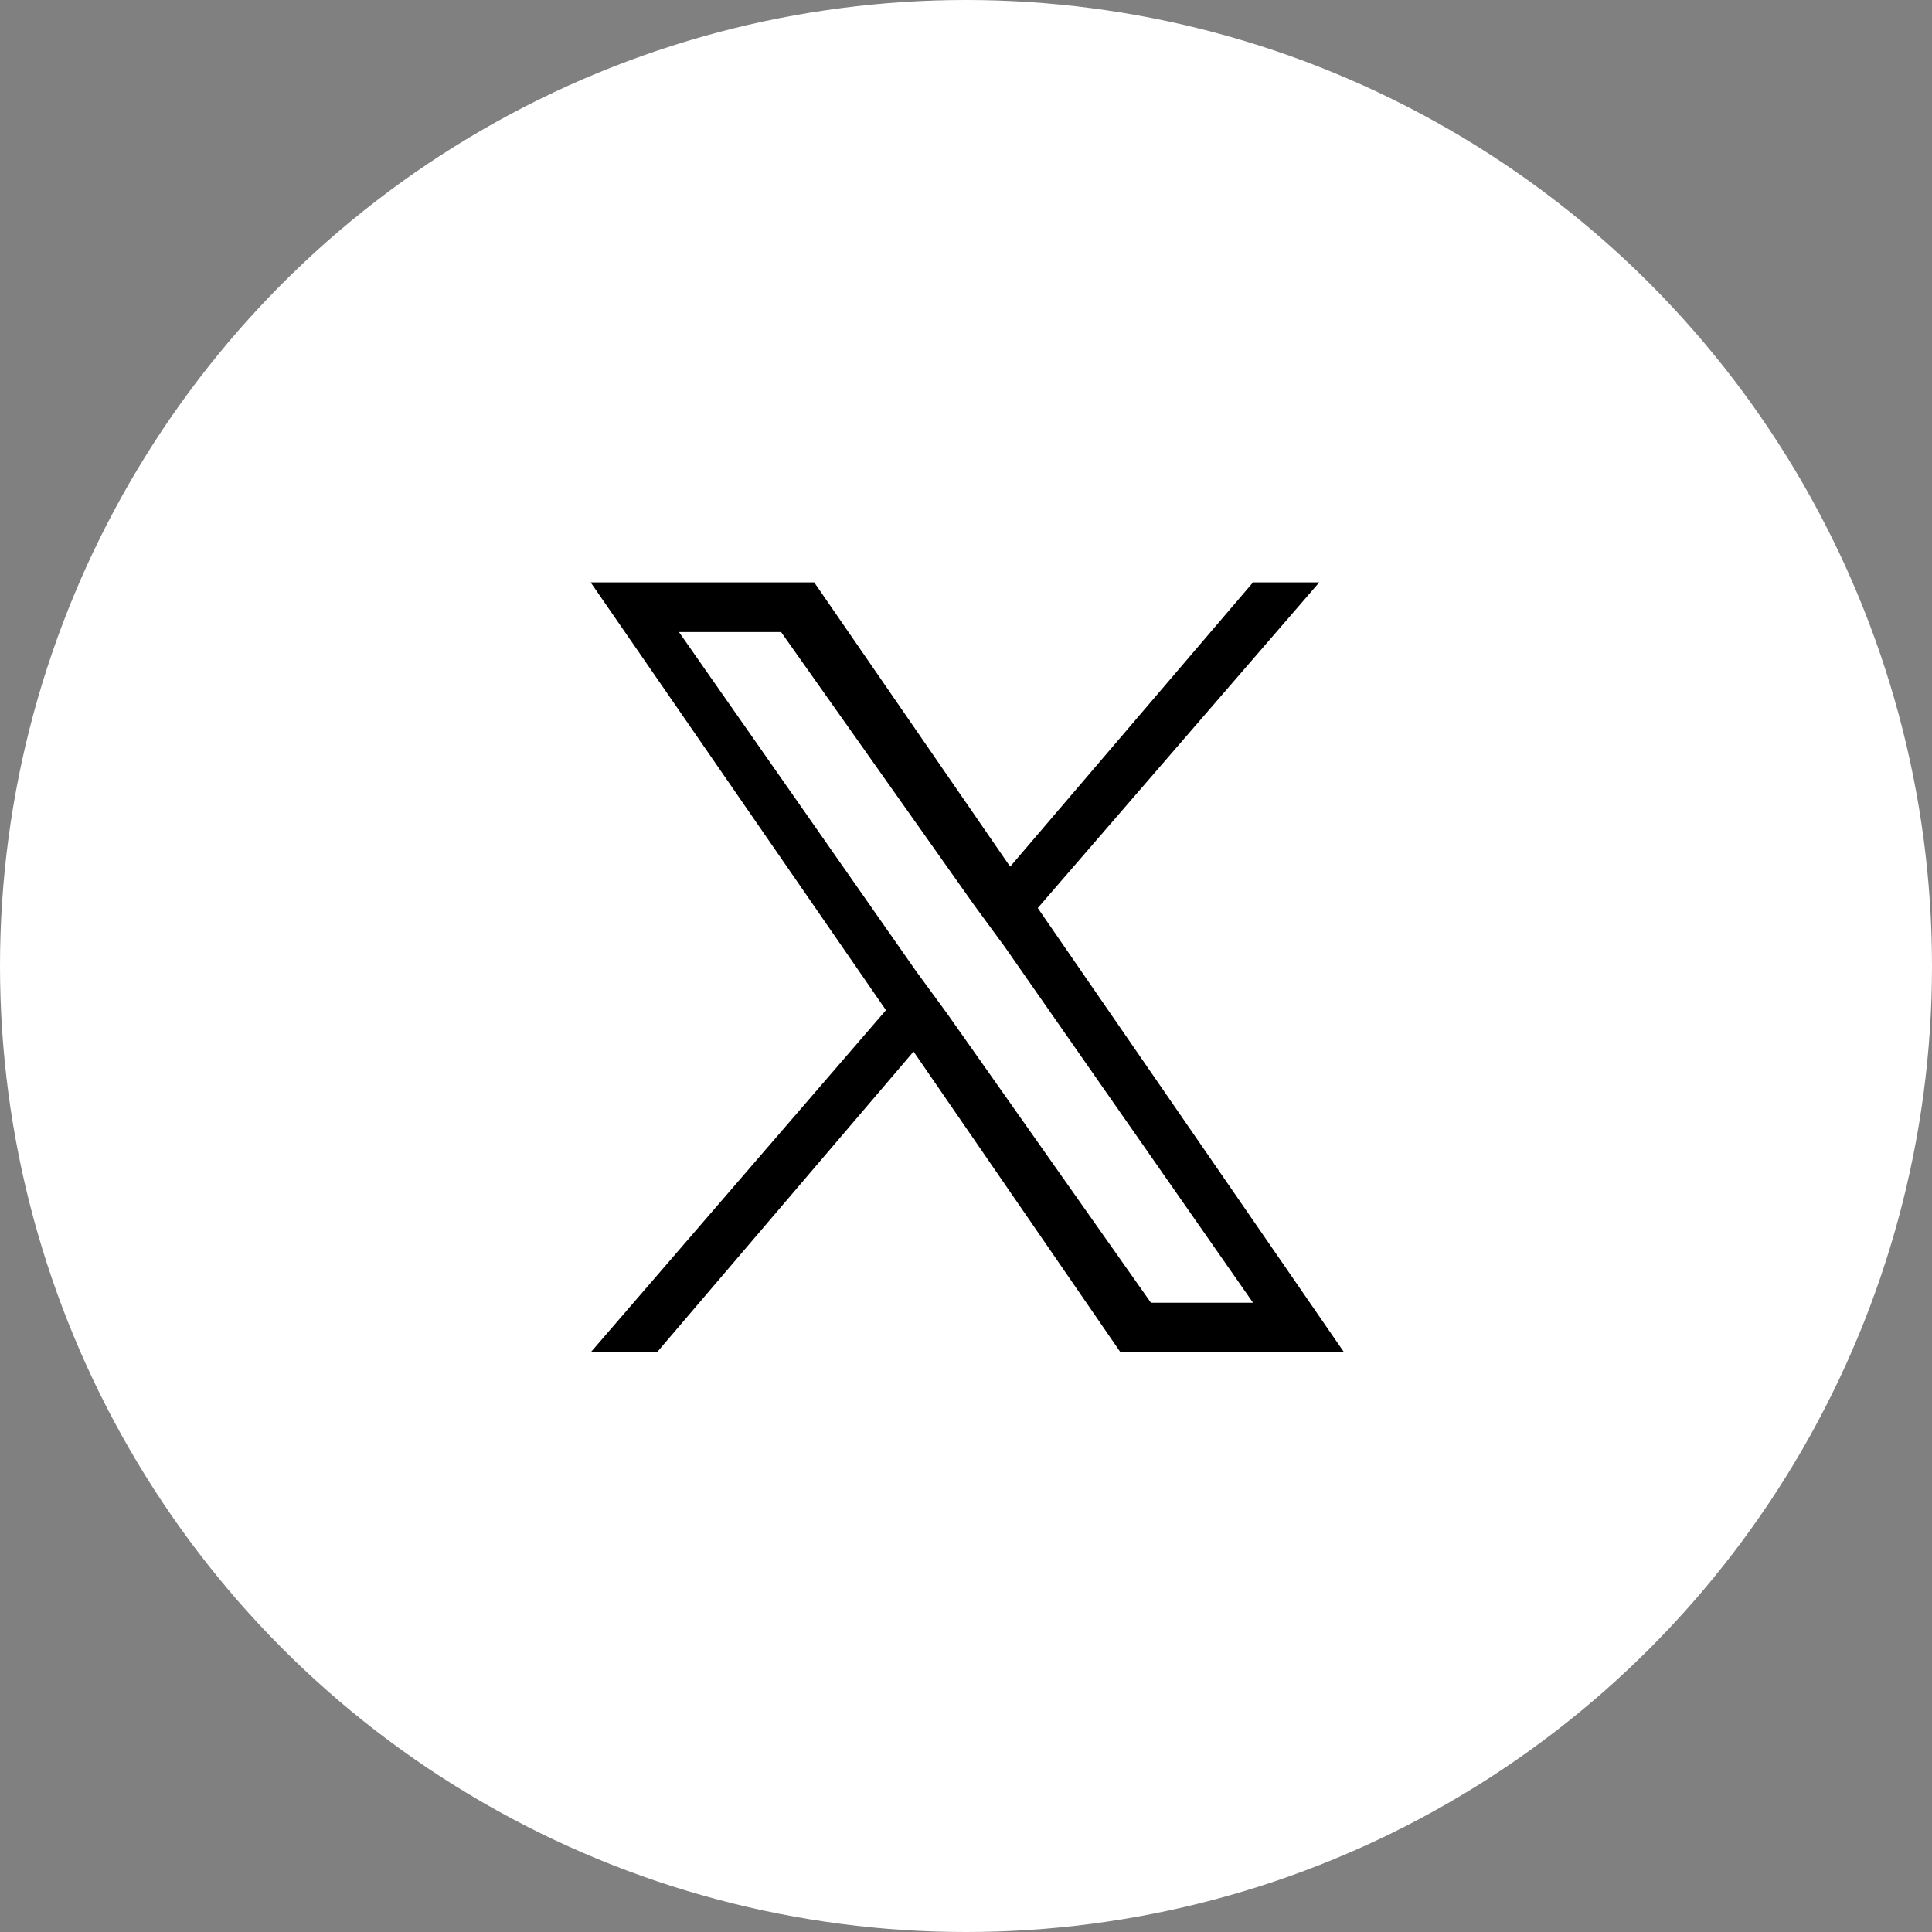 <?xml version="1.0" encoding="UTF-8"?>
<svg id="_レイヤー_1" data-name=" レイヤー 1" xmlns="http://www.w3.org/2000/svg" version="1.1" viewBox="0 0 70 70">
  <rect x="0" y="0" width="70" height="70" fill="#808080" stroke="none"/>
  <defs>
    <style>
      .cls-1 {
        fill: #000;
      }

      .cls-1, .cls-2 {
        stroke-width: 0px;
      }

      .cls-2 {
        fill: #fff;
      }
    </style>
  </defs>
  <circle class="cls-2" cx="35" cy="35" r="35"/>
  <path class="cls-1" d="M37.6,32.9l10.2-11.8h-2.4l-8.8,10.3-7.1-10.3h-8.1l10.7,15.5-10.7,12.4h2.4l9.3-10.9,7.5,10.9h8.1l-11.1-16.1h0ZM34.3,36.7l-1.1-1.5-8.6-12.3h3.7l7,9.9,1.1,1.5,9,12.9h-3.7l-7.4-10.5h0Z"/>
</svg>